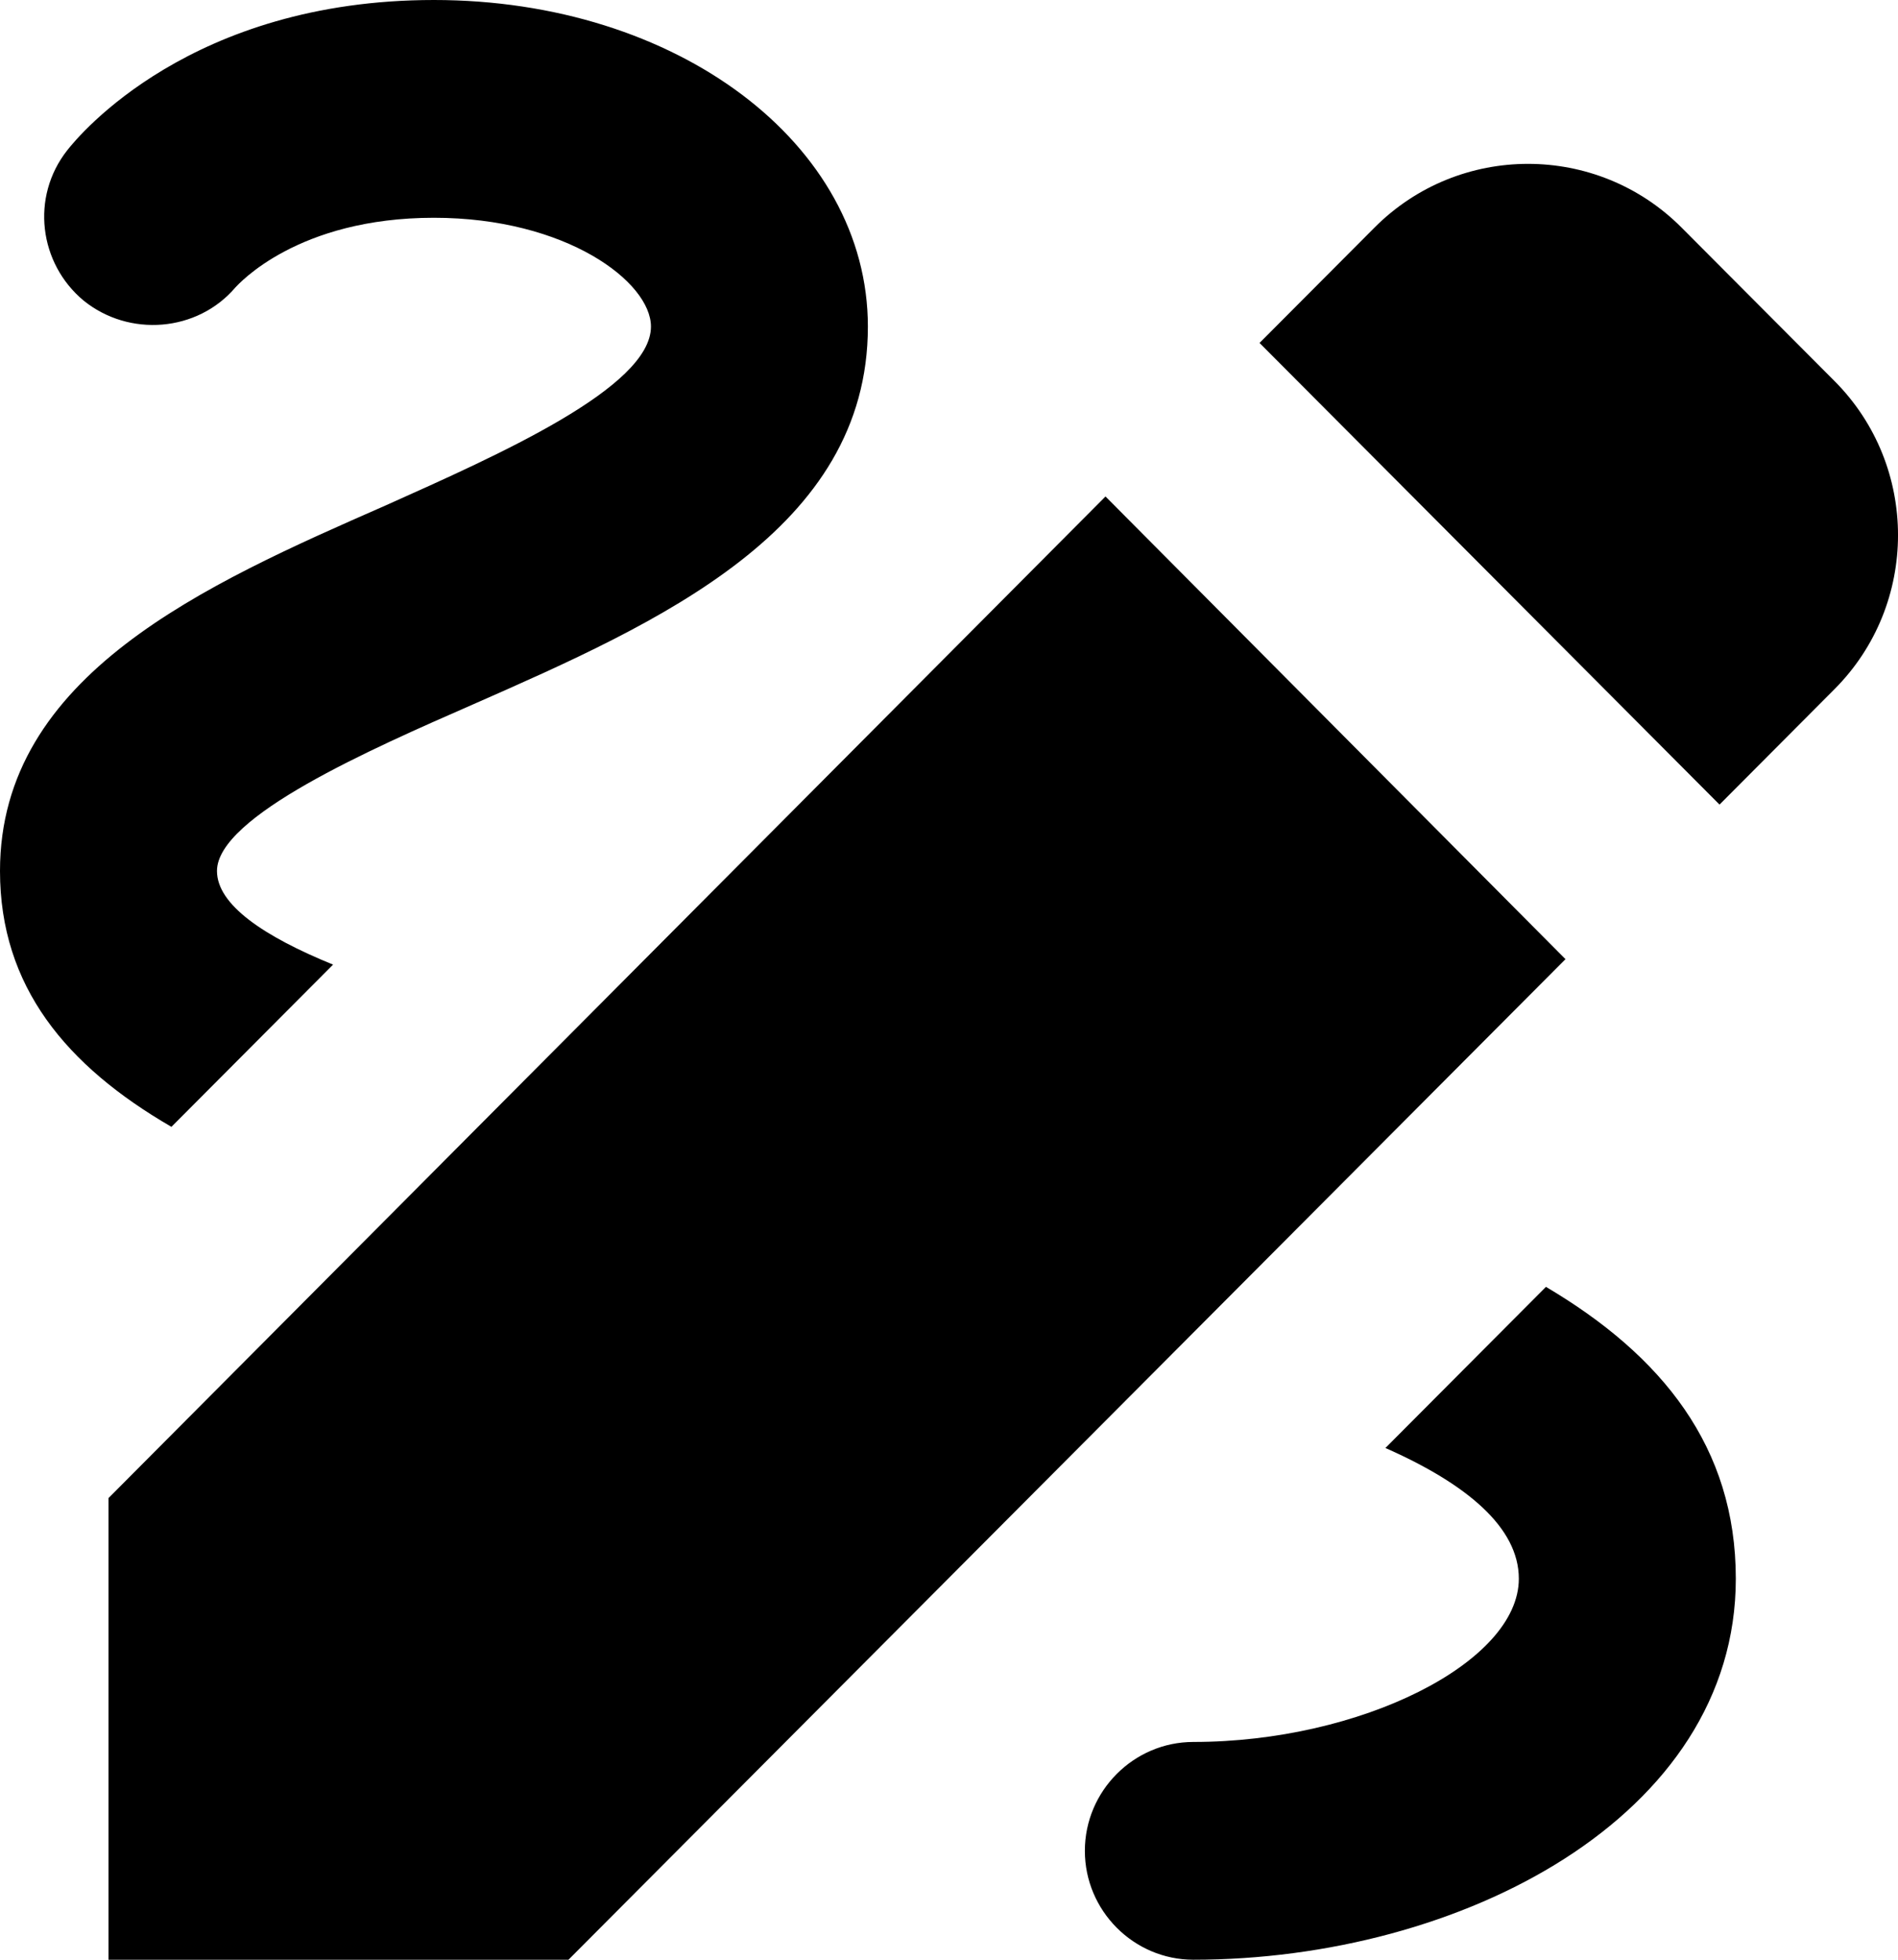 <?xml version="1.0" encoding="UTF-8"?> <svg xmlns="http://www.w3.org/2000/svg" width="31" height="32" viewBox="0 0 31 32" fill="none"><path d="M28.085 13.138L29.963 11.253C31.346 9.867 31.346 7.609 29.963 6.222L27.465 3.716C26.083 2.329 23.832 2.329 22.45 3.716L20.572 5.6L28.085 13.138ZM18.056 8.107L1.772 24.462V32H9.285L25.569 15.662L18.056 8.107ZM28.351 25.778C28.351 29.671 23.85 32 19.491 32C18.517 32 17.719 31.2 17.719 30.222C17.719 29.244 18.517 28.444 19.491 28.444C22.22 28.444 24.807 27.147 24.807 25.778C24.807 24.942 23.957 24.231 22.628 23.644L25.25 21.013C27.146 22.133 28.351 23.627 28.351 25.778ZM2.8 18.4C1.081 17.404 0 16.107 0 14.222C0 11.022 3.349 9.547 6.308 8.249C8.133 7.431 10.632 6.329 10.632 5.333C10.632 4.604 9.249 3.556 7.088 3.556C4.855 3.556 3.898 4.64 3.845 4.693C3.225 5.422 2.109 5.511 1.364 4.907C0.638 4.302 0.496 3.218 1.099 2.453C1.294 2.204 3.119 0 7.088 0C11.057 0 14.175 2.347 14.175 5.333C14.175 8.658 10.756 10.169 7.726 11.502C6.06 12.231 3.544 13.333 3.544 14.222C3.544 14.773 4.306 15.289 5.44 15.751L2.8 18.4Z" fill="black"></path></svg> 